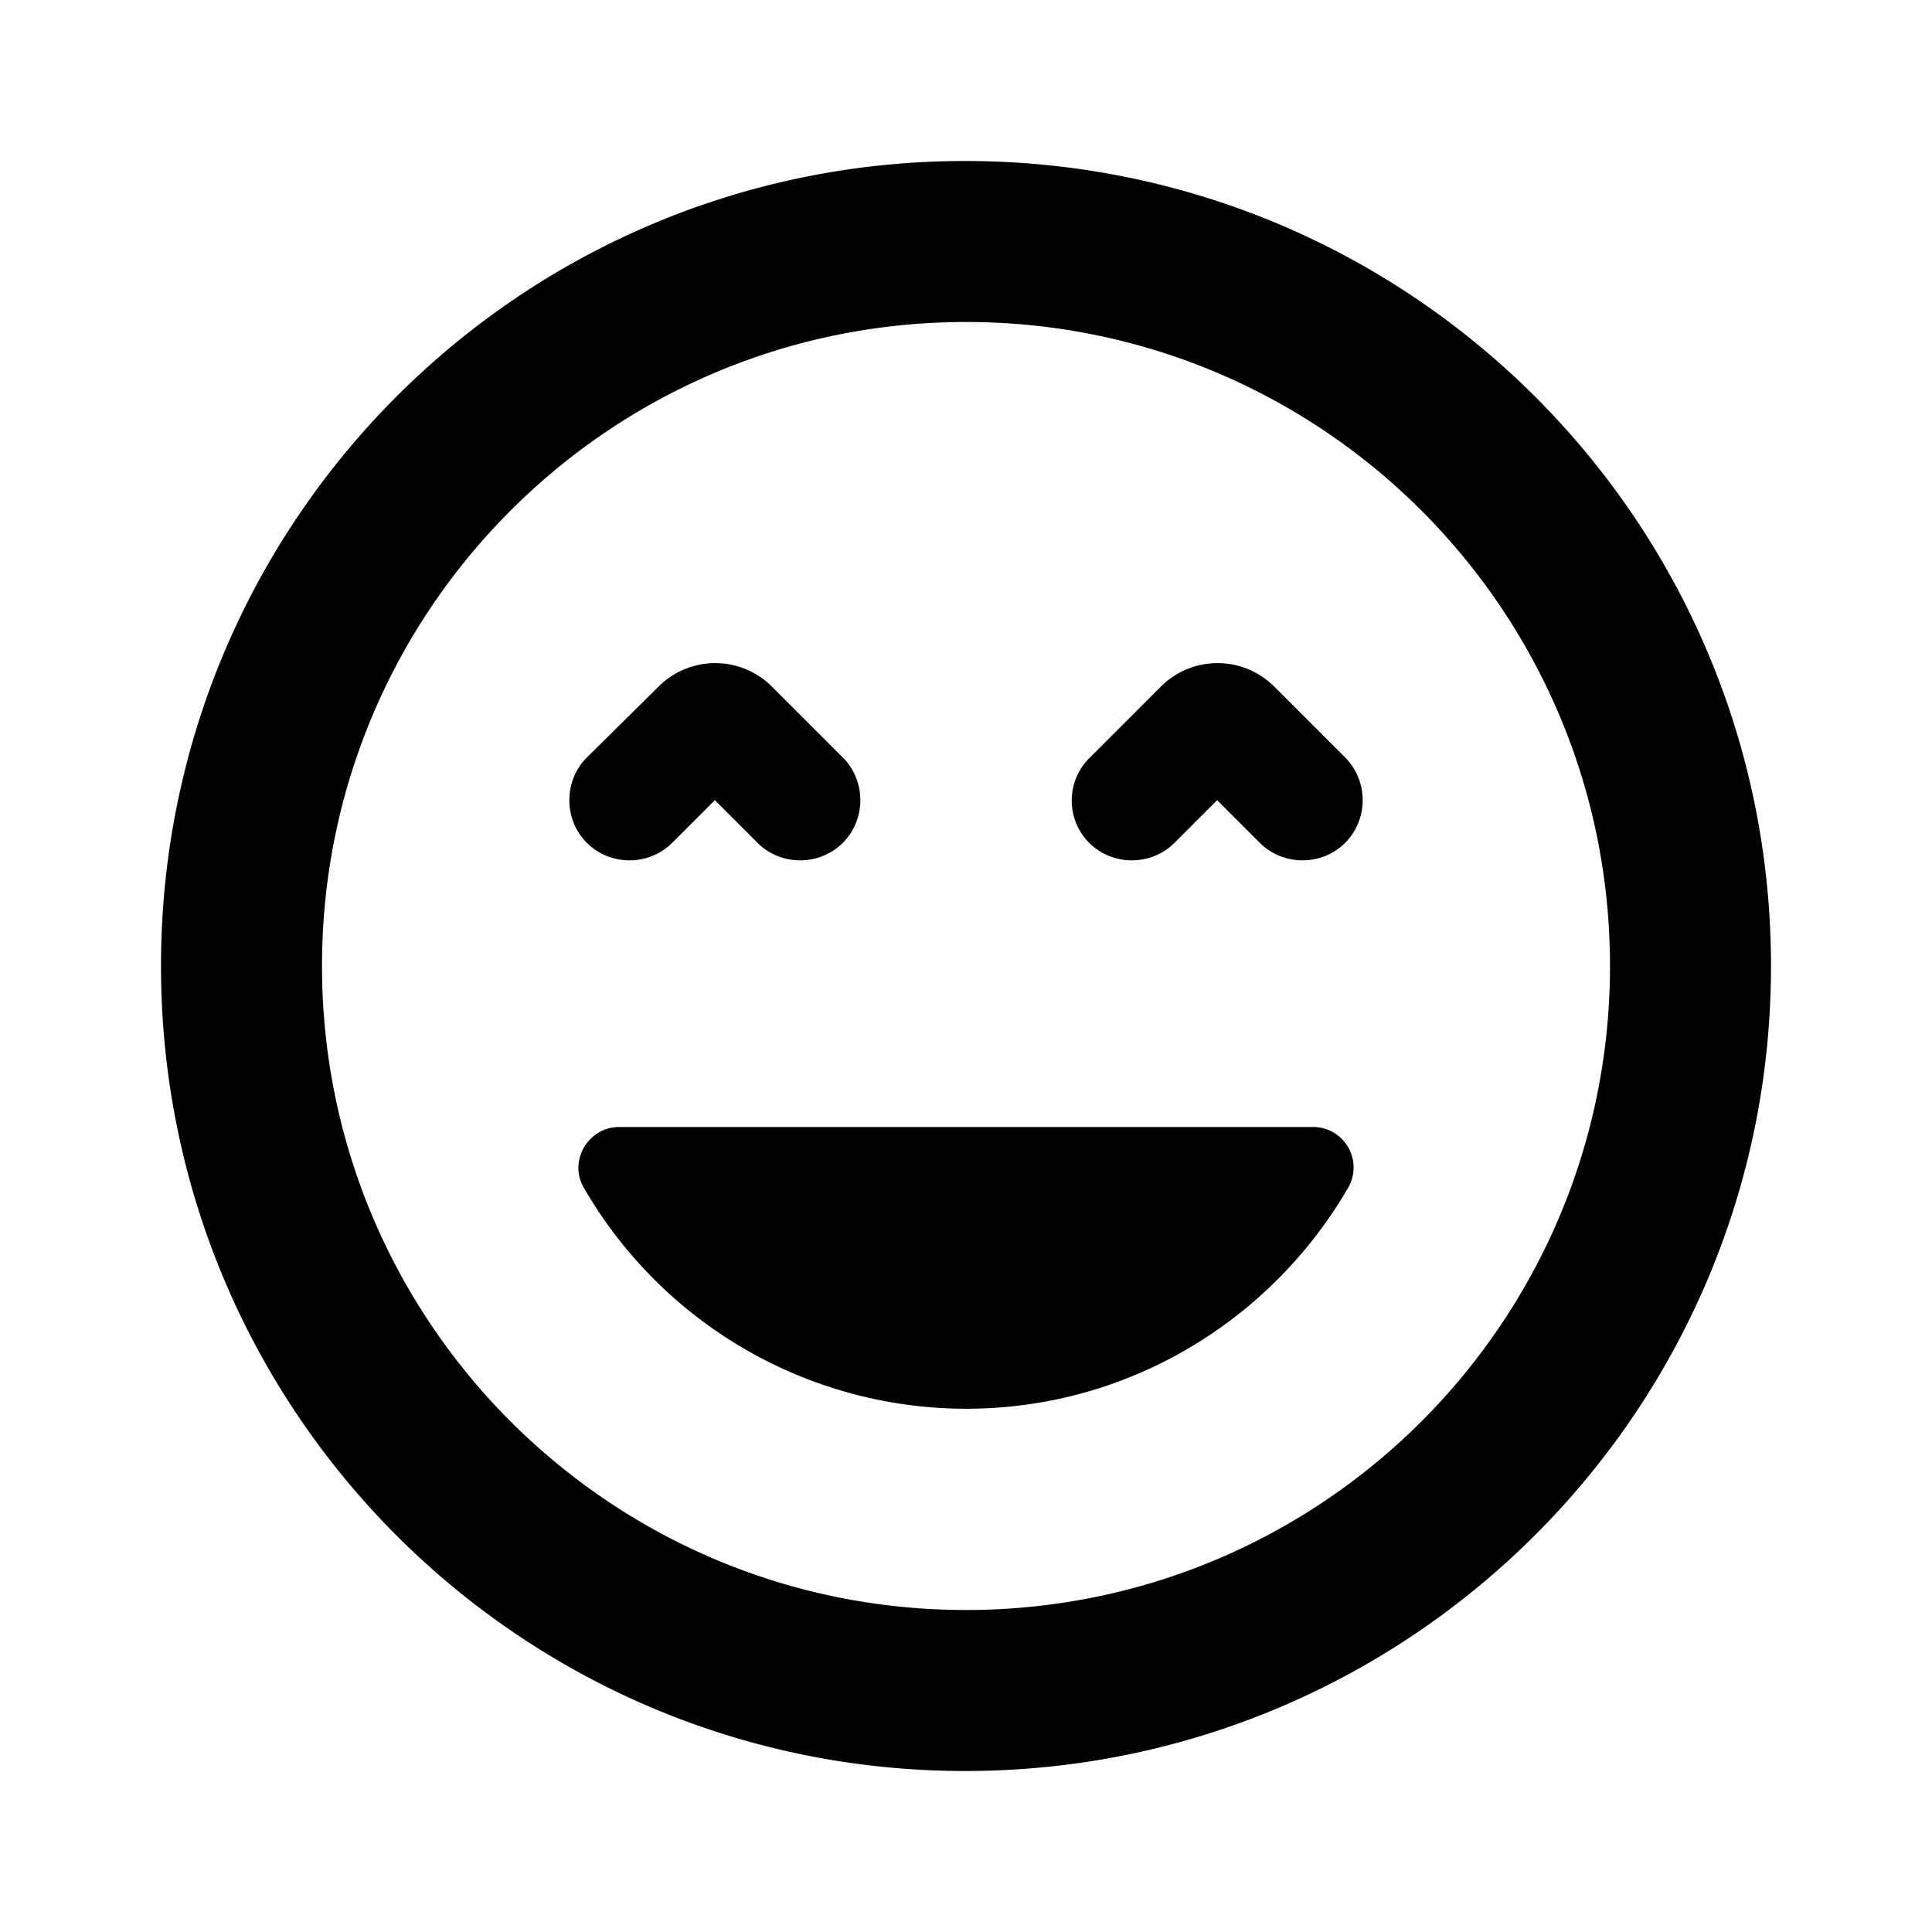<svg xmlns="http://www.w3.org/2000/svg" width="24" height="24" viewBox="0 0 24 24"><path d="M8.88 9.94l.53.53c.29.29.77.29 1.06 0c.29-.29.29-.77 0-1.06l-.88-.88a.996.996 0 0 0-1.41 0l-.89.88c-.29.29-.29.77 0 1.06c.29.29.77.29 1.06 0l.53-.53zM12 17.5c2.03 0 3.8-1.11 4.75-2.75a.503.503 0 0 0-.44-.75H7.69c-.38 0-.63.42-.44.75A5.489 5.489 0 0 0 12 17.5zm1.53-7.03c.29.29.77.29 1.06 0l.53-.53l.53.53c.29.29.77.29 1.06 0c.29-.29.29-.77 0-1.06l-.88-.88a.996.996 0 0 0-1.41 0l-.88.88c-.3.29-.3.77-.01 1.06zM11.99 2C6.47 2 2 6.47 2 12s4.47 10 9.99 10S22 17.53 22 12S17.52 2 11.99 2zM12 20c-4.42 0-8-3.58-8-8s3.58-8 8-8s8 3.58 8 8s-3.58 8-8 8z"/></svg>